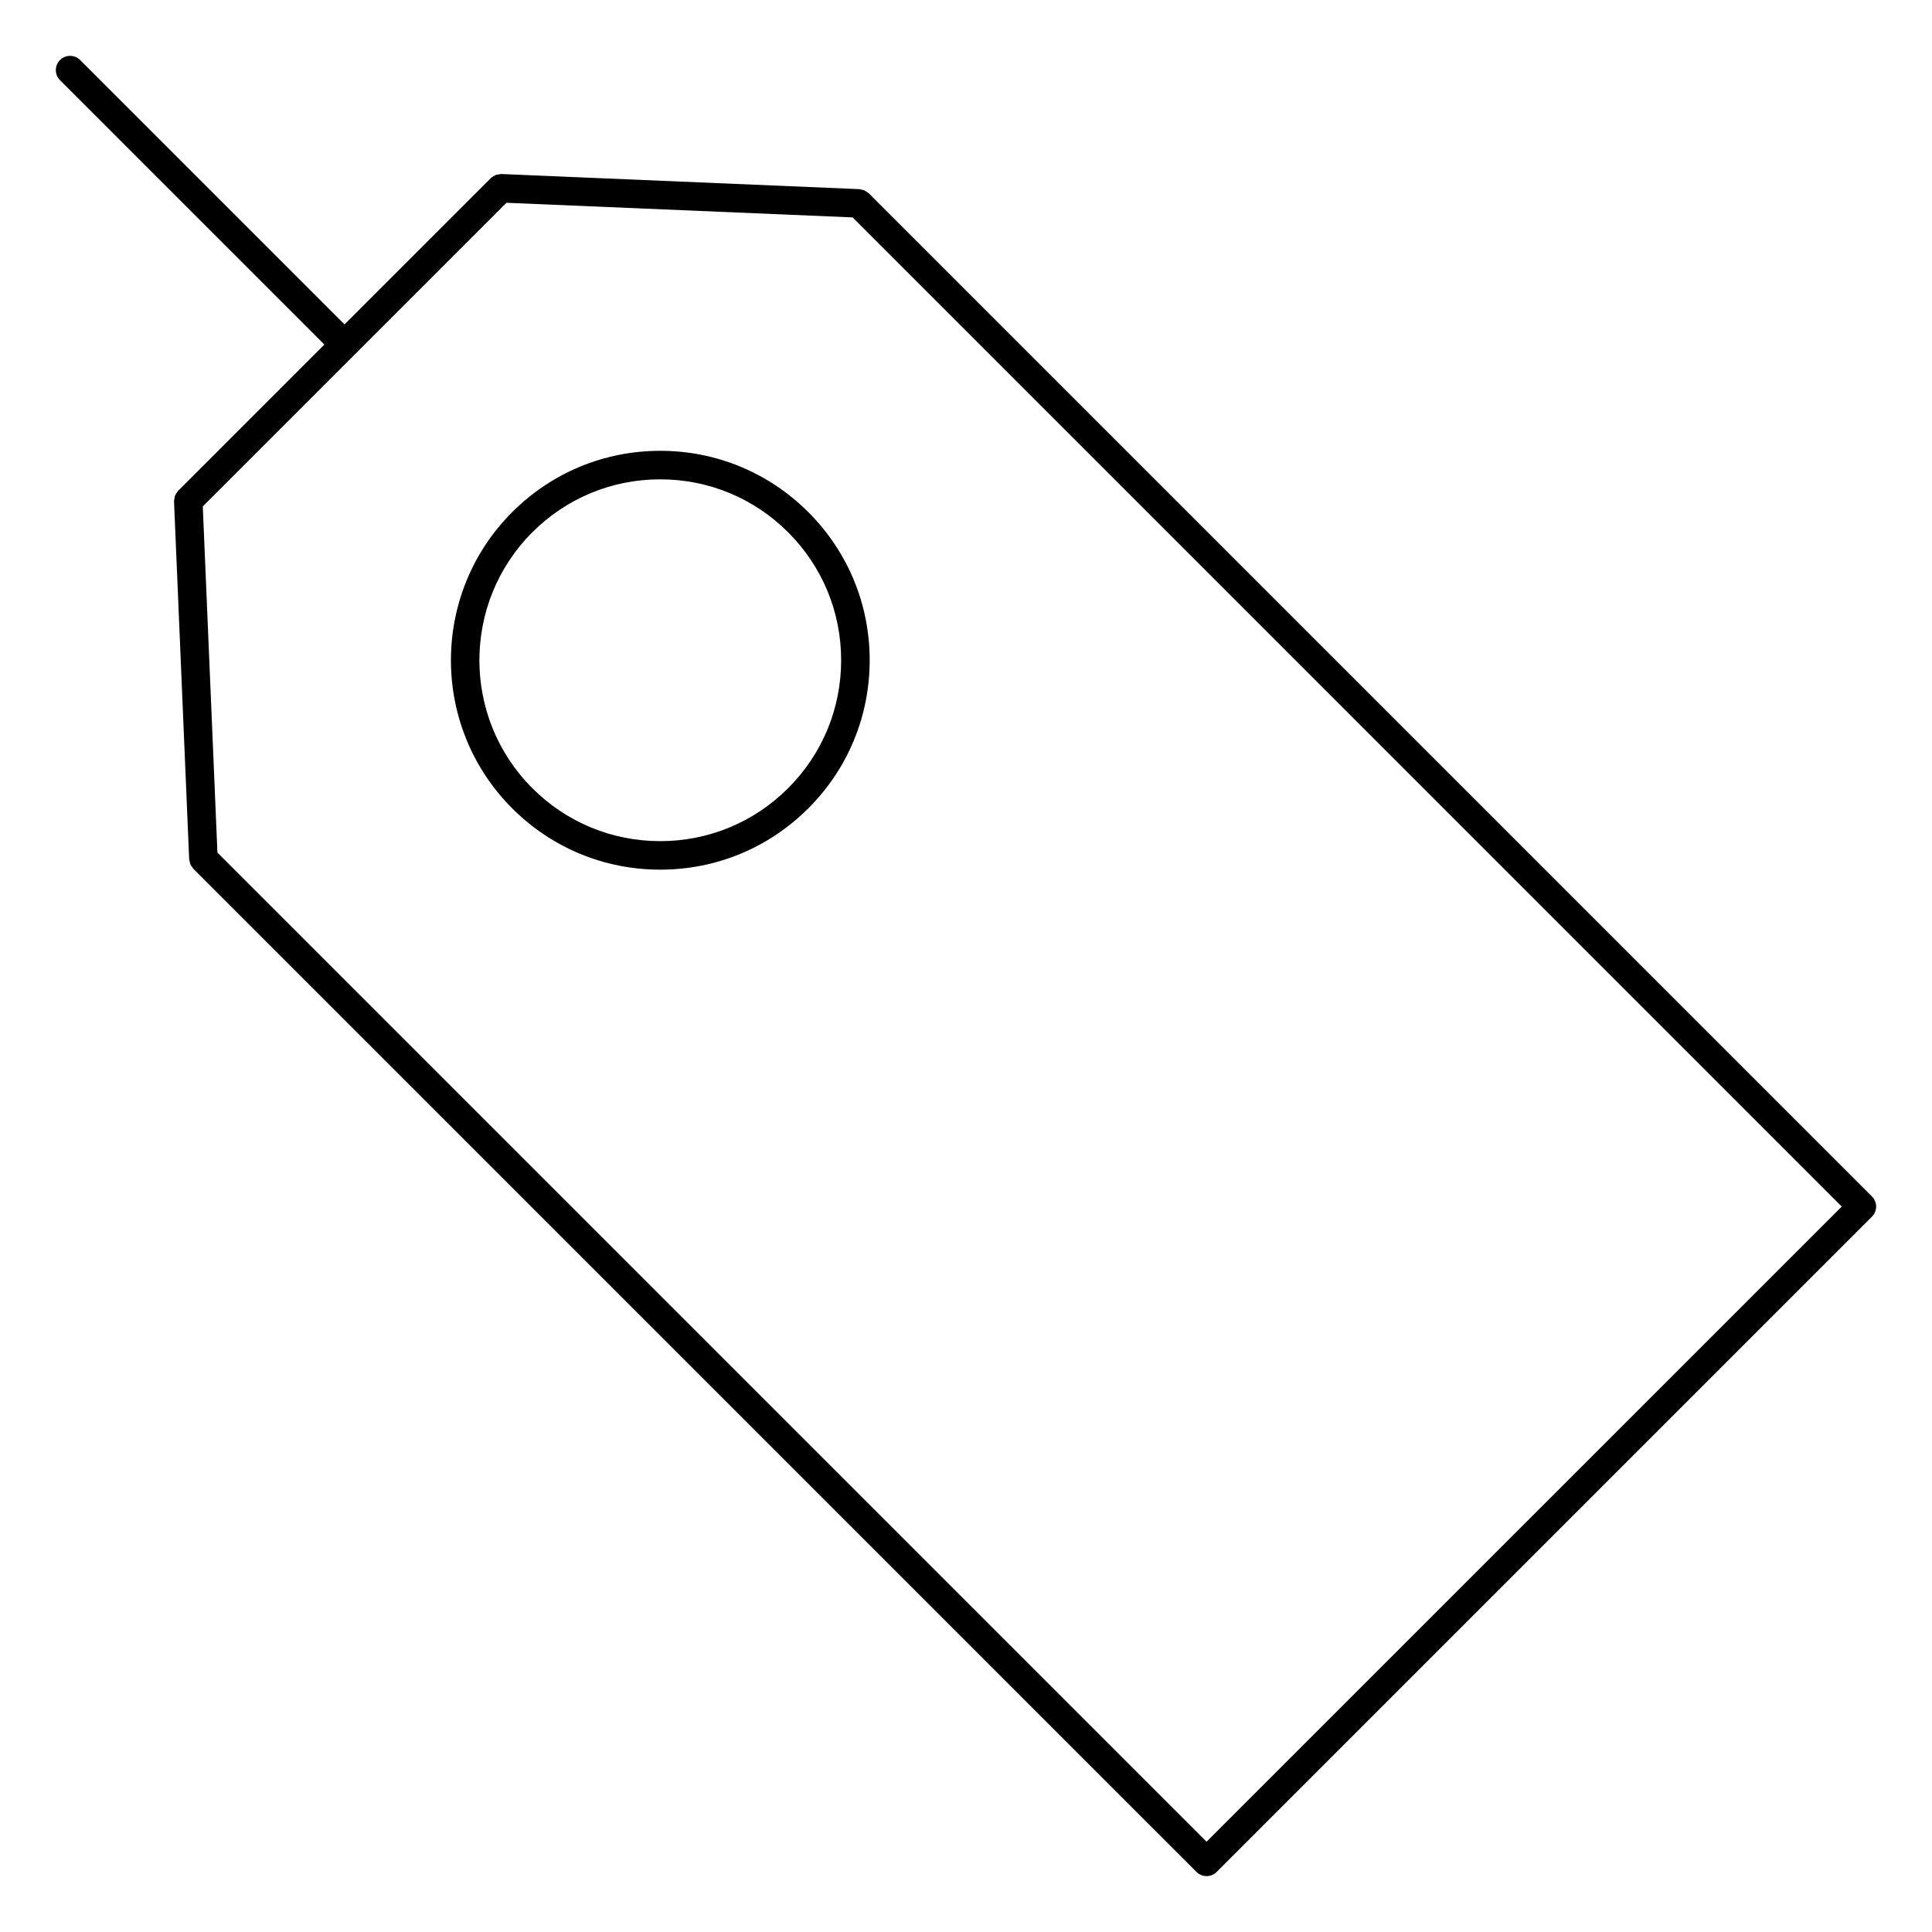 <?xml version="1.0" encoding="UTF-8"?>
<!-- Uploaded to: ICON Repo, www.iconrepo.com, Generator: ICON Repo Mixer Tools -->
<svg fill="#000000" width="800px" height="800px" version="1.1" viewBox="144 144 512 512" xmlns="http://www.w3.org/2000/svg">
 <g>
  <path d="m640.09 461.08-265.85-265.85c-0.133-0.133-0.301-0.191-0.449-0.297-0.227-0.172-0.441-0.359-0.715-0.473-0.254-0.113-0.523-0.148-0.789-0.199-0.191-0.039-0.352-0.133-0.555-0.137l-94.852-4.008c-0.031 0-0.055 0.012-0.086 0.012-0.227-0.004-0.441 0.066-0.672 0.102-0.27 0.043-0.543 0.059-0.789 0.156-0.117 0.043-0.211 0.137-0.324 0.199-0.32 0.164-0.637 0.34-0.895 0.594-0.02 0.02-0.047 0.023-0.066 0.047l-38.742 38.742-70.059-70.059c-1.477-1.477-3.871-1.477-5.344 0-1.477 1.477-1.477 3.871 0 5.344l70.055 70.055-38.742 38.742c-0.016 0.02-0.02 0.047-0.039 0.066-0.207 0.215-0.336 0.477-0.488 0.734-0.102 0.172-0.238 0.316-0.312 0.504-0.074 0.188-0.07 0.387-0.109 0.586-0.059 0.289-0.141 0.57-0.137 0.863 0 0.031-0.016 0.051-0.012 0.082l4.012 94.852c0.012 0.223 0.105 0.414 0.152 0.621 0.051 0.242 0.07 0.484 0.172 0.711 0.137 0.316 0.344 0.578 0.559 0.84 0.086 0.105 0.121 0.238 0.223 0.336l265.85 265.84c0.734 0.734 1.703 1.109 2.672 1.109s1.934-0.367 2.672-1.109l173.67-173.67c1.465-1.473 1.465-3.867-0.012-5.34zm-176.34 170.99-262.13-262.13-3.879-91.73 80.48-80.473 91.73 3.875 262.13 262.14z"/>
  <path d="m318.97 263.47c-14.82 0-28.758 5.773-39.242 16.258-21.637 21.637-21.637 56.844 0 78.484 10.484 10.484 24.418 16.258 39.242 16.258 14.82 0 28.758-5.773 39.246-16.258 10.484-10.48 16.258-24.414 16.258-39.242s-5.773-28.762-16.258-39.246c-10.492-10.48-24.426-16.254-39.246-16.254zm33.898 89.398c-9.059 9.055-21.098 14.043-33.902 14.043-12.801 0-24.844-4.988-33.902-14.043-18.691-18.691-18.691-49.105 0-67.797 9.055-9.055 21.094-14.043 33.902-14.043s24.848 4.988 33.902 14.043c9.055 9.055 14.043 21.094 14.043 33.902 0 12.801-4.988 24.844-14.043 33.895z"/>
 </g>
</svg>